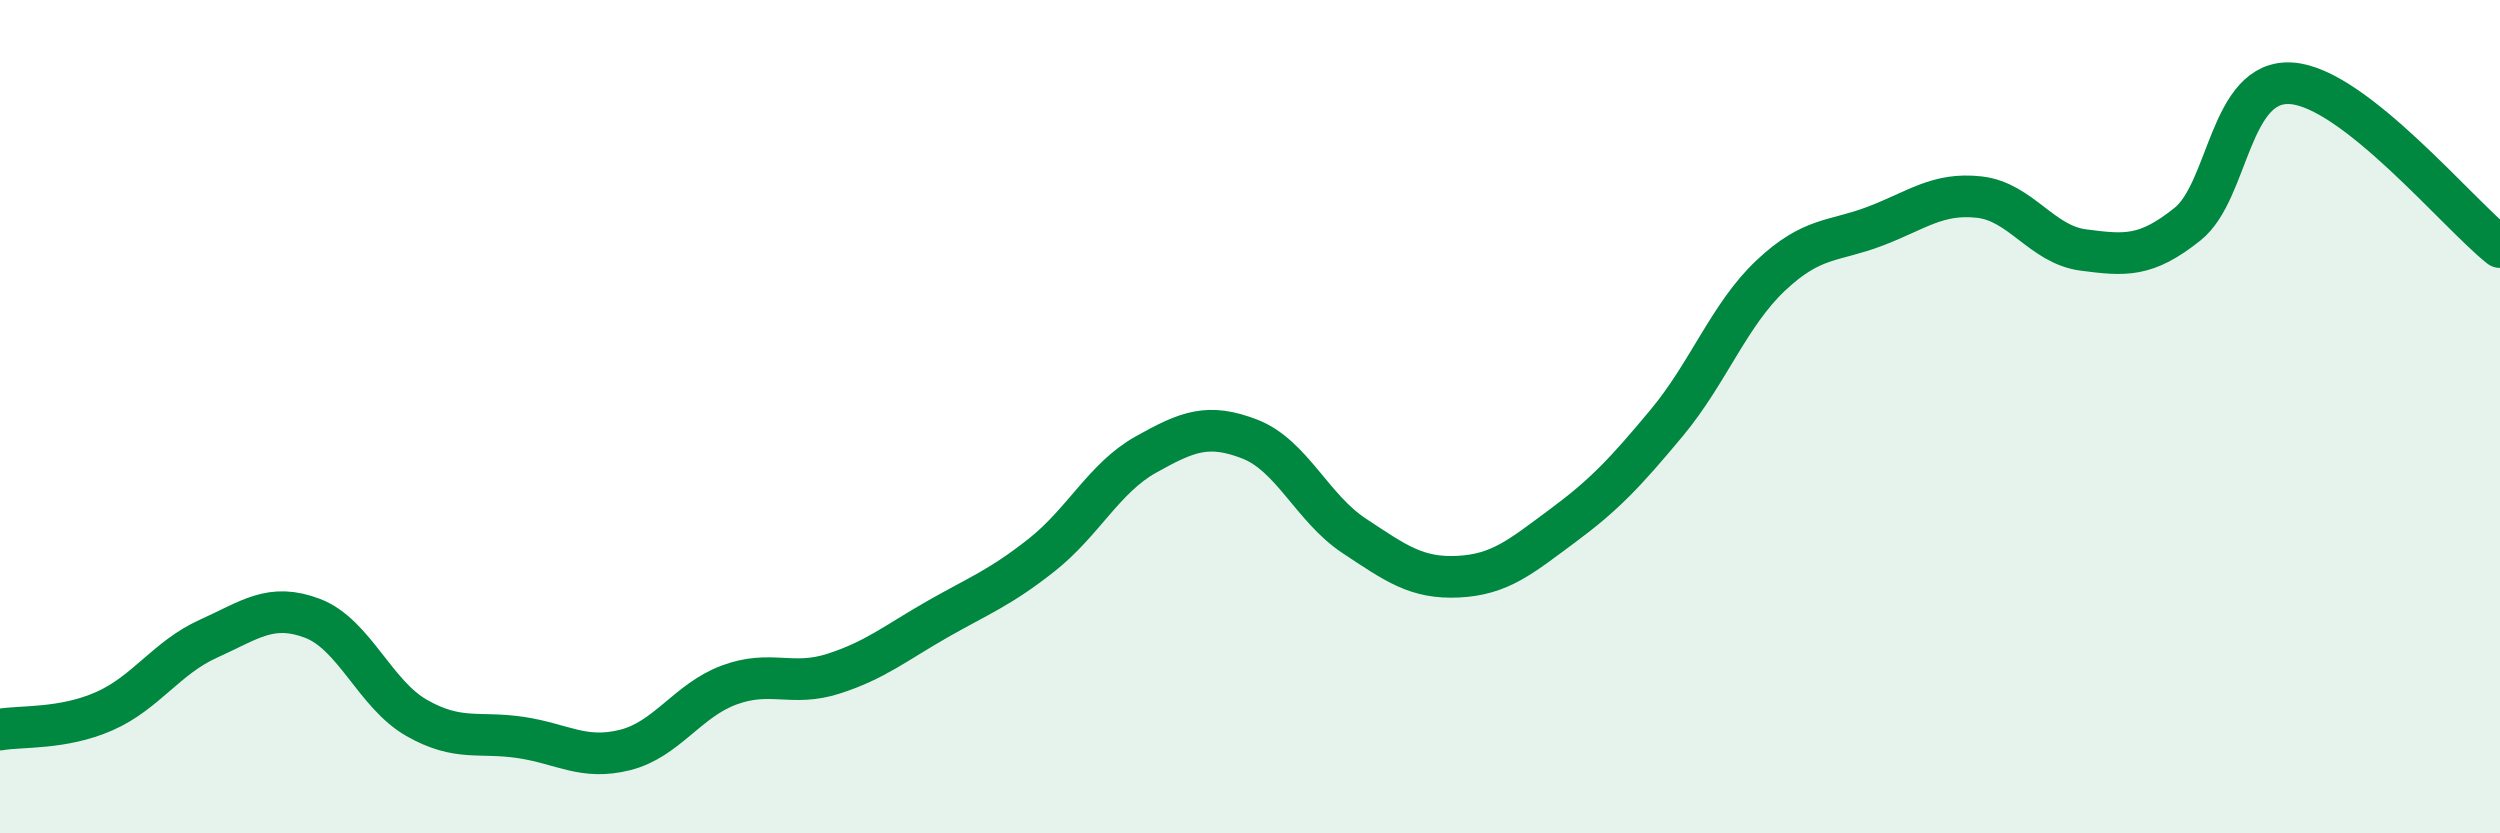 
    <svg width="60" height="20" viewBox="0 0 60 20" xmlns="http://www.w3.org/2000/svg">
      <path
        d="M 0,17.51 C 0.5,17.42 1.5,17.51 2.5,17.07 C 3.5,16.63 4,15.78 5,15.33 C 6,14.88 6.5,14.46 7.5,14.84 C 8.5,15.22 9,16.66 10,17.23 C 11,17.8 11.5,17.55 12.5,17.7 C 13.5,17.85 14,18.25 15,18 C 16,17.75 16.5,16.81 17.5,16.44 C 18.5,16.07 19,16.49 20,16.17 C 21,15.85 21.5,15.43 22.5,14.86 C 23.5,14.29 24,14.11 25,13.32 C 26,12.53 26.5,11.47 27.5,10.91 C 28.5,10.35 29,10.15 30,10.54 C 31,10.93 31.5,12.2 32.5,12.86 C 33.5,13.52 34,13.89 35,13.84 C 36,13.79 36.5,13.36 37.5,12.62 C 38.5,11.88 39,11.35 40,10.15 C 41,8.95 41.5,7.55 42.5,6.61 C 43.5,5.67 44,5.81 45,5.43 C 46,5.05 46.5,4.62 47.5,4.73 C 48.5,4.84 49,5.87 50,6 C 51,6.13 51.5,6.18 52.5,5.38 C 53.5,4.58 53.5,1.89 55,2 C 56.5,2.11 59,5.14 60,5.93L60 20L0 20Z"
        fill="#008740"
        opacity="0.1"
        stroke-linecap="round"
        stroke-linejoin="round"
      />
      <path
        d="M 0,17.51 C 0.5,17.42 1.5,17.51 2.5,17.07 C 3.5,16.63 4,15.78 5,15.33 C 6,14.88 6.5,14.46 7.5,14.84 C 8.5,15.22 9,16.66 10,17.23 C 11,17.8 11.5,17.55 12.5,17.7 C 13.5,17.85 14,18.25 15,18 C 16,17.75 16.5,16.81 17.5,16.44 C 18.5,16.07 19,16.49 20,16.17 C 21,15.85 21.5,15.43 22.5,14.86 C 23.5,14.29 24,14.11 25,13.32 C 26,12.53 26.5,11.47 27.5,10.91 C 28.5,10.35 29,10.15 30,10.54 C 31,10.93 31.5,12.2 32.5,12.86 C 33.5,13.52 34,13.89 35,13.84 C 36,13.79 36.5,13.36 37.5,12.62 C 38.5,11.88 39,11.35 40,10.15 C 41,8.95 41.5,7.55 42.5,6.61 C 43.5,5.67 44,5.81 45,5.43 C 46,5.05 46.5,4.62 47.5,4.73 C 48.5,4.84 49,5.87 50,6 C 51,6.13 51.5,6.18 52.5,5.38 C 53.5,4.58 53.5,1.89 55,2 C 56.5,2.11 59,5.14 60,5.93"
        stroke="#008740"
        stroke-width="1"
        fill="none"
        stroke-linecap="round"
        stroke-linejoin="round"
      />
    </svg>
  